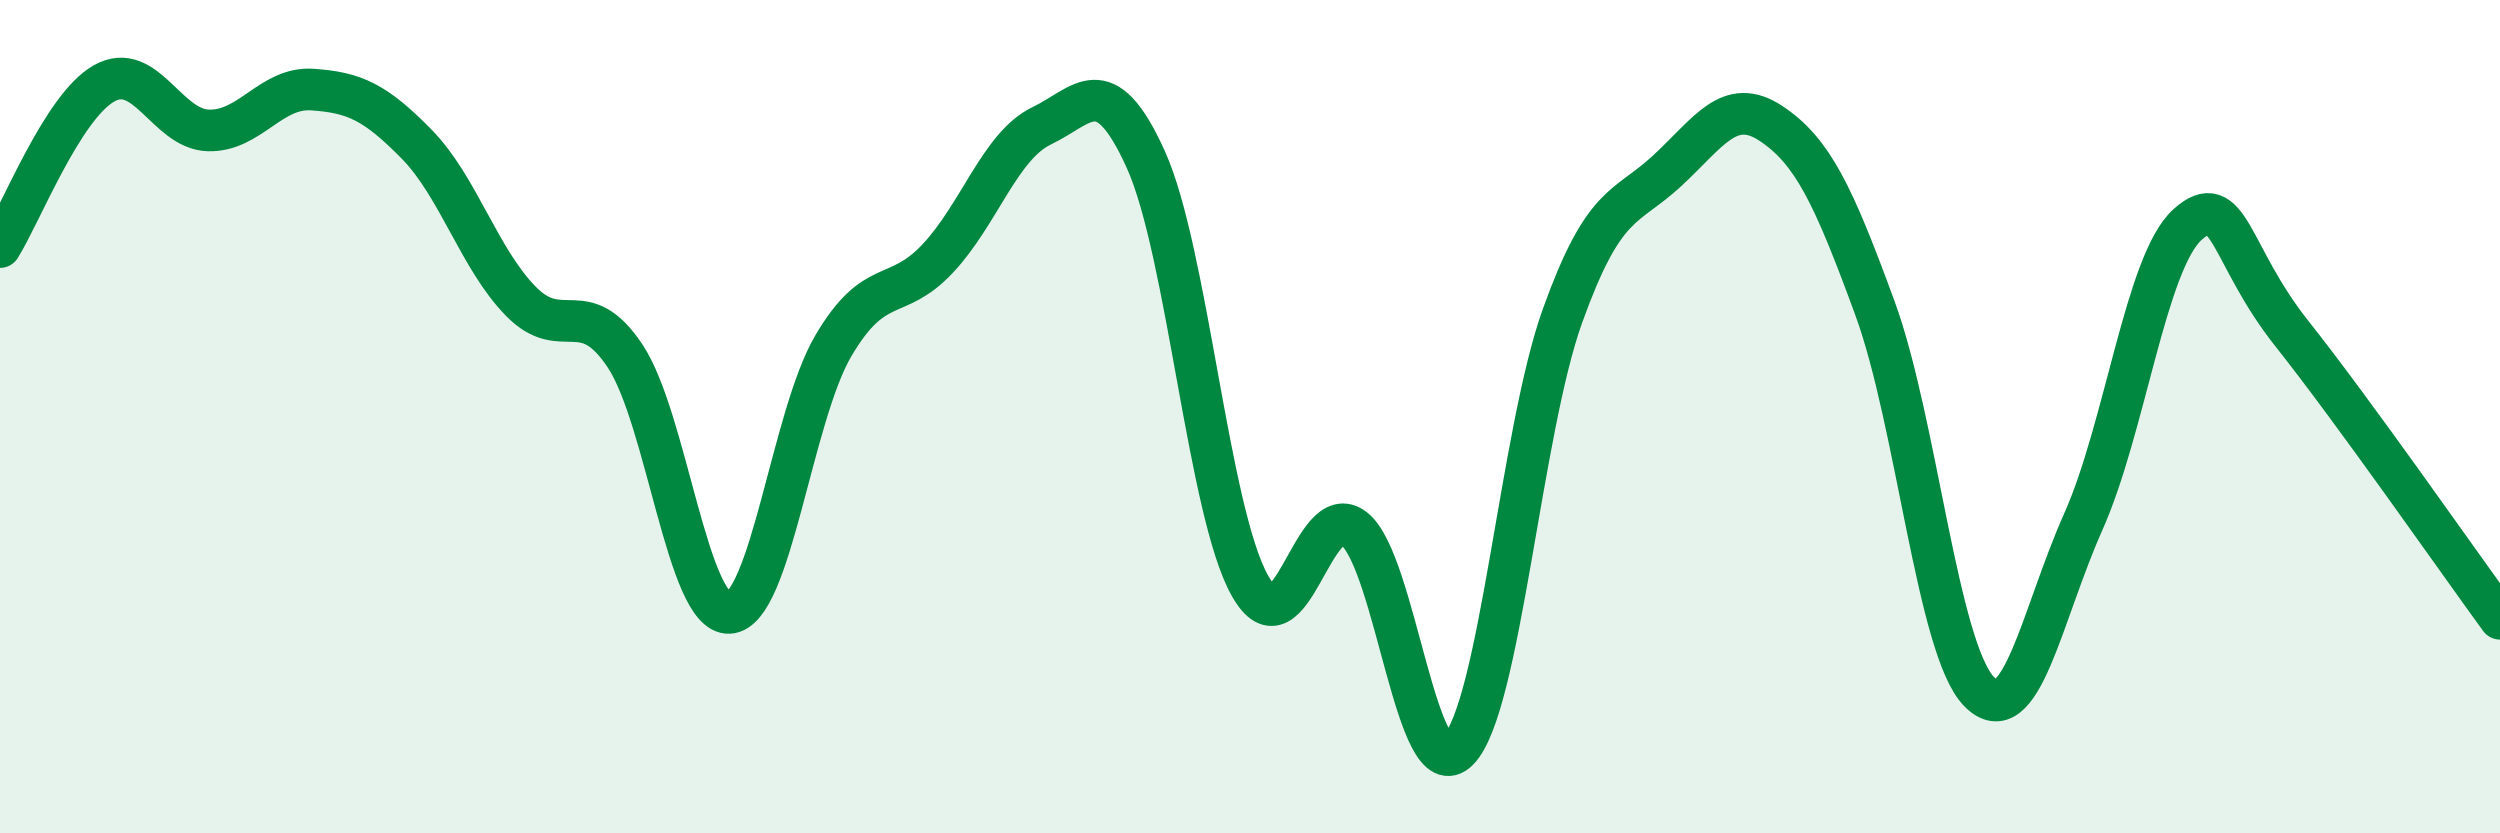 
    <svg width="60" height="20" viewBox="0 0 60 20" xmlns="http://www.w3.org/2000/svg">
      <path
        d="M 0,5.93 C 0.5,5.14 1.5,2.56 2.5,2 C 3.5,1.44 4,3.1 5,3.13 C 6,3.16 6.5,2.08 7.5,2.15 C 8.5,2.22 9,2.44 10,3.46 C 11,4.48 11.5,6.21 12.5,7.23 C 13.5,8.25 14,7.04 15,8.54 C 16,10.04 16.5,14.76 17.5,14.71 C 18.5,14.66 19,10 20,8.3 C 21,6.6 21.5,7.27 22.5,6.21 C 23.5,5.15 24,3.5 25,3.02 C 26,2.54 26.5,1.62 27.5,3.83 C 28.5,6.04 29,12.29 30,14.06 C 31,15.83 31.5,11.9 32.5,12.69 C 33.5,13.48 34,19.02 35,18 C 36,16.98 36.5,10.36 37.5,7.58 C 38.5,4.8 39,5.03 40,4.11 C 41,3.19 41.5,2.3 42.5,2.96 C 43.5,3.62 44,4.67 45,7.4 C 46,10.13 46.5,15.58 47.5,16.6 C 48.5,17.62 49,14.76 50,12.52 C 51,10.28 51.5,6.29 52.5,5.39 C 53.5,4.49 53.5,6.11 55,8 C 56.5,9.89 59,13.48 60,14.85L60 20L0 20Z"
        fill="#008740"
        opacity="0.1"
        stroke-linecap="round"
        stroke-linejoin="round"
      />
      <path
        d="M 0,5.93 C 0.5,5.14 1.5,2.56 2.5,2 C 3.5,1.44 4,3.1 5,3.13 C 6,3.16 6.5,2.08 7.5,2.15 C 8.5,2.22 9,2.44 10,3.46 C 11,4.48 11.5,6.21 12.5,7.23 C 13.5,8.25 14,7.04 15,8.54 C 16,10.04 16.5,14.76 17.5,14.71 C 18.5,14.66 19,10 20,8.3 C 21,6.6 21.5,7.27 22.5,6.21 C 23.5,5.15 24,3.5 25,3.02 C 26,2.54 26.5,1.62 27.5,3.83 C 28.5,6.04 29,12.29 30,14.06 C 31,15.83 31.5,11.9 32.5,12.69 C 33.5,13.48 34,19.02 35,18 C 36,16.98 36.5,10.36 37.5,7.58 C 38.5,4.8 39,5.03 40,4.11 C 41,3.19 41.5,2.3 42.5,2.96 C 43.5,3.62 44,4.67 45,7.4 C 46,10.13 46.5,15.58 47.5,16.6 C 48.5,17.62 49,14.76 50,12.52 C 51,10.28 51.5,6.29 52.5,5.39 C 53.5,4.49 53.5,6.11 55,8 C 56.5,9.89 59,13.48 60,14.85"
        stroke="#008740"
        stroke-width="1"
        fill="none"
        stroke-linecap="round"
        stroke-linejoin="round"
      />
    </svg>
  